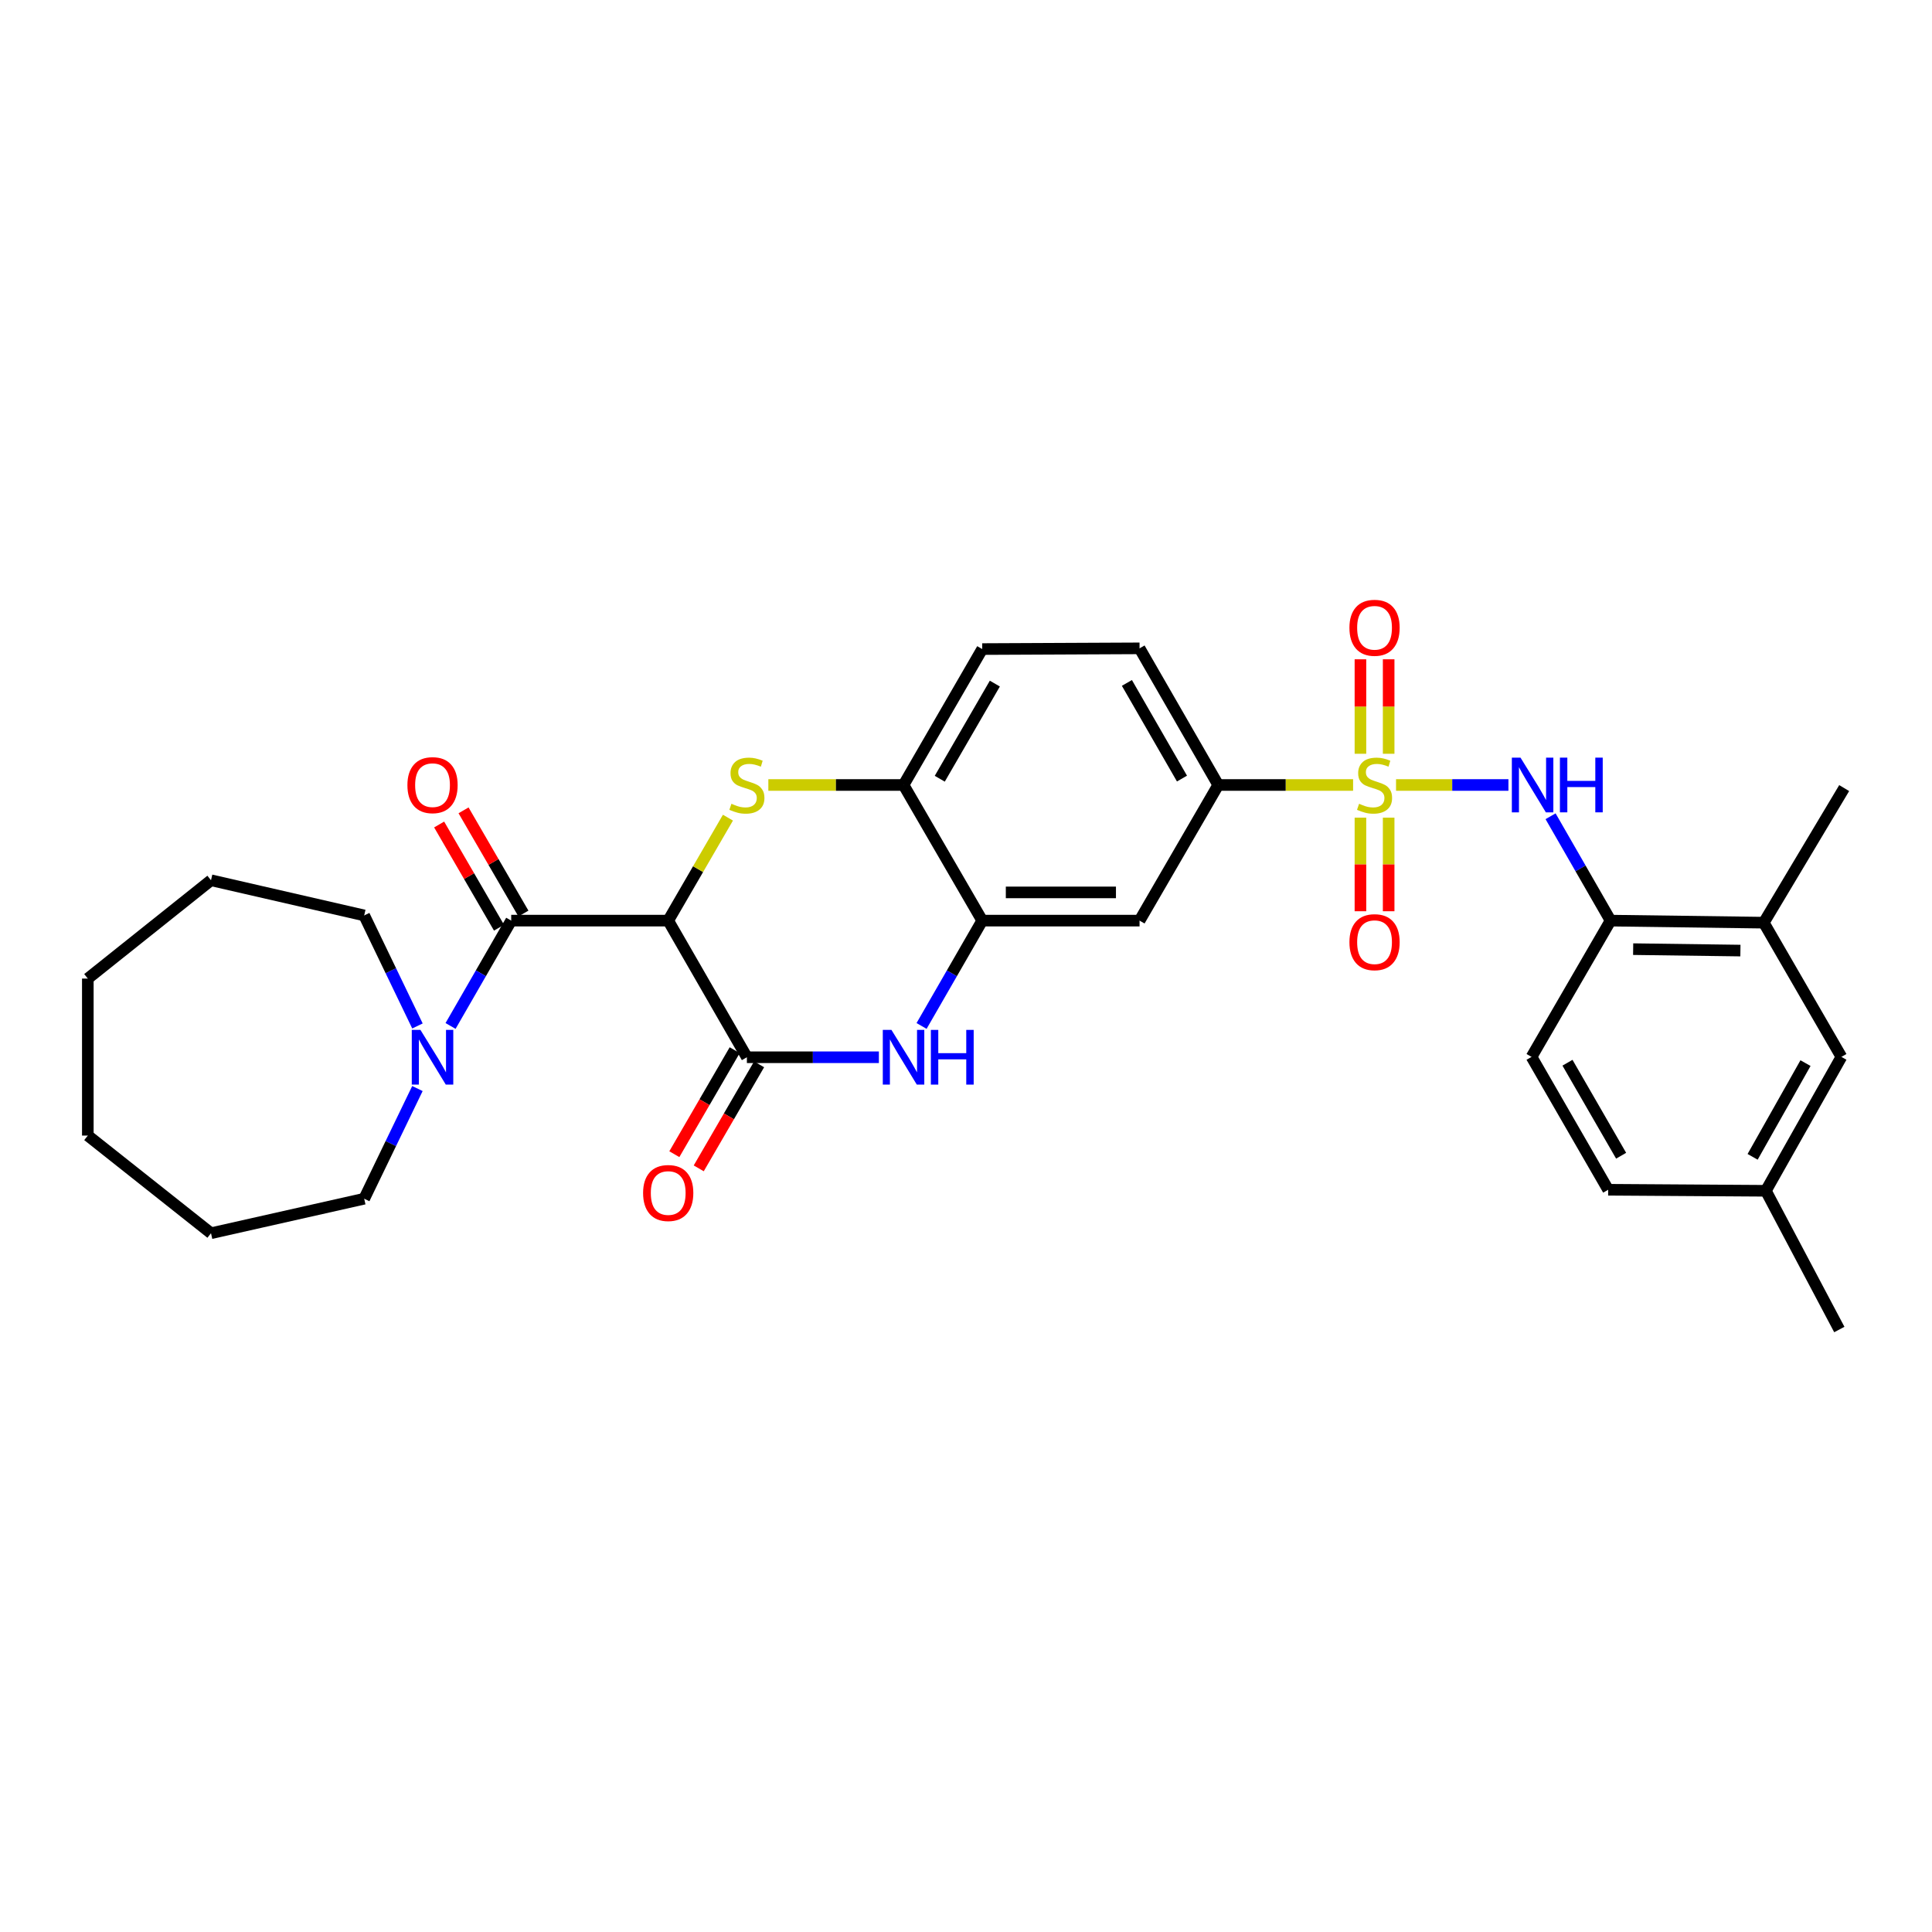 <?xml version='1.0' encoding='iso-8859-1'?>
<svg version='1.1' baseProfile='full'
              xmlns='http://www.w3.org/2000/svg'
                      xmlns:rdkit='http://www.rdkit.org/xml'
                      xmlns:xlink='http://www.w3.org/1999/xlink'
                  xml:space='preserve'
width='1000px' height='1000px' viewBox='0 0 1000 1000'>
<!-- END OF HEADER -->
<rect style='opacity:1.0;fill:#FFFFFF;stroke:none' width='1000' height='1000' x='0' y='0'> </rect>
<path class='bond-5' d='M 722.588,406.308 L 751.675,406.308' style='fill:none;fill-rule:evenodd;stroke:#CCCC00;stroke-width:6px;stroke-linecap:butt;stroke-linejoin:miter;stroke-opacity:1' />
<path class='bond-5' d='M 751.675,406.308 L 780.762,406.308' style='fill:none;fill-rule:evenodd;stroke:#0000FF;stroke-width:6px;stroke-linecap:butt;stroke-linejoin:miter;stroke-opacity:1' />
<path class='bond-7' d='M 700.36,406.308 L 665.458,406.308' style='fill:none;fill-rule:evenodd;stroke:#CCCC00;stroke-width:6px;stroke-linecap:butt;stroke-linejoin:miter;stroke-opacity:1' />
<path class='bond-7' d='M 665.458,406.308 L 630.556,406.308' style='fill:none;fill-rule:evenodd;stroke:#000000;stroke-width:6px;stroke-linecap:butt;stroke-linejoin:miter;stroke-opacity:1' />
<path class='bond-12' d='M 718.765,390.151 L 718.765,365.701' style='fill:none;fill-rule:evenodd;stroke:#CCCC00;stroke-width:6px;stroke-linecap:butt;stroke-linejoin:miter;stroke-opacity:1' />
<path class='bond-12' d='M 718.765,365.701 L 718.765,341.25' style='fill:none;fill-rule:evenodd;stroke:#FF0000;stroke-width:6px;stroke-linecap:butt;stroke-linejoin:miter;stroke-opacity:1' />
<path class='bond-12' d='M 704.16,390.151 L 704.16,365.701' style='fill:none;fill-rule:evenodd;stroke:#CCCC00;stroke-width:6px;stroke-linecap:butt;stroke-linejoin:miter;stroke-opacity:1' />
<path class='bond-12' d='M 704.16,365.701 L 704.16,341.25' style='fill:none;fill-rule:evenodd;stroke:#FF0000;stroke-width:6px;stroke-linecap:butt;stroke-linejoin:miter;stroke-opacity:1' />
<path class='bond-13' d='M 704.16,423.22 L 704.16,447.439' style='fill:none;fill-rule:evenodd;stroke:#CCCC00;stroke-width:6px;stroke-linecap:butt;stroke-linejoin:miter;stroke-opacity:1' />
<path class='bond-13' d='M 704.16,447.439 L 704.16,471.658' style='fill:none;fill-rule:evenodd;stroke:#FF0000;stroke-width:6px;stroke-linecap:butt;stroke-linejoin:miter;stroke-opacity:1' />
<path class='bond-13' d='M 718.765,423.22 L 718.765,447.439' style='fill:none;fill-rule:evenodd;stroke:#CCCC00;stroke-width:6px;stroke-linecap:butt;stroke-linejoin:miter;stroke-opacity:1' />
<path class='bond-13' d='M 718.765,447.439 L 718.765,471.658' style='fill:none;fill-rule:evenodd;stroke:#FF0000;stroke-width:6px;stroke-linecap:butt;stroke-linejoin:miter;stroke-opacity:1' />
<path class='bond-0' d='M 345.864,476.511 L 361.322,449.864' style='fill:none;fill-rule:evenodd;stroke:#000000;stroke-width:6px;stroke-linecap:butt;stroke-linejoin:miter;stroke-opacity:1' />
<path class='bond-0' d='M 361.322,449.864 L 376.78,423.217' style='fill:none;fill-rule:evenodd;stroke:#CCCC00;stroke-width:6px;stroke-linecap:butt;stroke-linejoin:miter;stroke-opacity:1' />
<path class='bond-3' d='M 345.864,476.511 L 264.601,476.511' style='fill:none;fill-rule:evenodd;stroke:#000000;stroke-width:6px;stroke-linecap:butt;stroke-linejoin:miter;stroke-opacity:1' />
<path class='bond-32' d='M 345.864,476.511 L 386.589,547.234' style='fill:none;fill-rule:evenodd;stroke:#000000;stroke-width:6px;stroke-linecap:butt;stroke-linejoin:miter;stroke-opacity:1' />
<path class='bond-1' d='M 397.696,406.308 L 432.685,406.308' style='fill:none;fill-rule:evenodd;stroke:#CCCC00;stroke-width:6px;stroke-linecap:butt;stroke-linejoin:miter;stroke-opacity:1' />
<path class='bond-1' d='M 432.685,406.308 L 467.673,406.308' style='fill:none;fill-rule:evenodd;stroke:#000000;stroke-width:6px;stroke-linecap:butt;stroke-linejoin:miter;stroke-opacity:1' />
<path class='bond-2' d='M 386.589,547.234 L 420.747,547.234' style='fill:none;fill-rule:evenodd;stroke:#000000;stroke-width:6px;stroke-linecap:butt;stroke-linejoin:miter;stroke-opacity:1' />
<path class='bond-2' d='M 420.747,547.234 L 454.906,547.234' style='fill:none;fill-rule:evenodd;stroke:#0000FF;stroke-width:6px;stroke-linecap:butt;stroke-linejoin:miter;stroke-opacity:1' />
<path class='bond-15' d='M 380.272,543.569 L 364.653,570.488' style='fill:none;fill-rule:evenodd;stroke:#000000;stroke-width:6px;stroke-linecap:butt;stroke-linejoin:miter;stroke-opacity:1' />
<path class='bond-15' d='M 364.653,570.488 L 349.034,597.407' style='fill:none;fill-rule:evenodd;stroke:#FF0000;stroke-width:6px;stroke-linecap:butt;stroke-linejoin:miter;stroke-opacity:1' />
<path class='bond-15' d='M 392.905,550.899 L 377.286,577.818' style='fill:none;fill-rule:evenodd;stroke:#000000;stroke-width:6px;stroke-linecap:butt;stroke-linejoin:miter;stroke-opacity:1' />
<path class='bond-15' d='M 377.286,577.818 L 361.666,604.737' style='fill:none;fill-rule:evenodd;stroke:#FF0000;stroke-width:6px;stroke-linecap:butt;stroke-linejoin:miter;stroke-opacity:1' />
<path class='bond-8' d='M 264.601,476.511 L 248.903,503.772' style='fill:none;fill-rule:evenodd;stroke:#000000;stroke-width:6px;stroke-linecap:butt;stroke-linejoin:miter;stroke-opacity:1' />
<path class='bond-8' d='M 248.903,503.772 L 233.205,531.034' style='fill:none;fill-rule:evenodd;stroke:#0000FF;stroke-width:6px;stroke-linecap:butt;stroke-linejoin:miter;stroke-opacity:1' />
<path class='bond-16' d='M 270.918,472.847 L 255.425,446.14' style='fill:none;fill-rule:evenodd;stroke:#000000;stroke-width:6px;stroke-linecap:butt;stroke-linejoin:miter;stroke-opacity:1' />
<path class='bond-16' d='M 255.425,446.14 L 239.932,419.432' style='fill:none;fill-rule:evenodd;stroke:#FF0000;stroke-width:6px;stroke-linecap:butt;stroke-linejoin:miter;stroke-opacity:1' />
<path class='bond-16' d='M 258.284,480.176 L 242.791,453.468' style='fill:none;fill-rule:evenodd;stroke:#000000;stroke-width:6px;stroke-linecap:butt;stroke-linejoin:miter;stroke-opacity:1' />
<path class='bond-16' d='M 242.791,453.468 L 227.299,426.761' style='fill:none;fill-rule:evenodd;stroke:#FF0000;stroke-width:6px;stroke-linecap:butt;stroke-linejoin:miter;stroke-opacity:1' />
<path class='bond-4' d='M 477.002,531.034 L 492.7,503.772' style='fill:none;fill-rule:evenodd;stroke:#0000FF;stroke-width:6px;stroke-linecap:butt;stroke-linejoin:miter;stroke-opacity:1' />
<path class='bond-4' d='M 492.7,503.772 L 508.398,476.511' style='fill:none;fill-rule:evenodd;stroke:#000000;stroke-width:6px;stroke-linecap:butt;stroke-linejoin:miter;stroke-opacity:1' />
<path class='bond-11' d='M 802.571,422.492 L 818.096,449.502' style='fill:none;fill-rule:evenodd;stroke:#0000FF;stroke-width:6px;stroke-linecap:butt;stroke-linejoin:miter;stroke-opacity:1' />
<path class='bond-11' d='M 818.096,449.502 L 833.621,476.511' style='fill:none;fill-rule:evenodd;stroke:#000000;stroke-width:6px;stroke-linecap:butt;stroke-linejoin:miter;stroke-opacity:1' />
<path class='bond-6' d='M 508.398,476.511 L 589.832,476.511' style='fill:none;fill-rule:evenodd;stroke:#000000;stroke-width:6px;stroke-linecap:butt;stroke-linejoin:miter;stroke-opacity:1' />
<path class='bond-6' d='M 520.613,461.906 L 577.617,461.906' style='fill:none;fill-rule:evenodd;stroke:#000000;stroke-width:6px;stroke-linecap:butt;stroke-linejoin:miter;stroke-opacity:1' />
<path class='bond-31' d='M 508.398,476.511 L 467.673,406.308' style='fill:none;fill-rule:evenodd;stroke:#000000;stroke-width:6px;stroke-linecap:butt;stroke-linejoin:miter;stroke-opacity:1' />
<path class='bond-10' d='M 630.556,406.308 L 589.832,476.511' style='fill:none;fill-rule:evenodd;stroke:#000000;stroke-width:6px;stroke-linecap:butt;stroke-linejoin:miter;stroke-opacity:1' />
<path class='bond-18' d='M 630.556,406.308 L 589.832,335.585' style='fill:none;fill-rule:evenodd;stroke:#000000;stroke-width:6px;stroke-linecap:butt;stroke-linejoin:miter;stroke-opacity:1' />
<path class='bond-18' d='M 611.791,402.988 L 583.283,353.482' style='fill:none;fill-rule:evenodd;stroke:#000000;stroke-width:6px;stroke-linecap:butt;stroke-linejoin:miter;stroke-opacity:1' />
<path class='bond-23' d='M 216.054,563.427 L 202.28,591.941' style='fill:none;fill-rule:evenodd;stroke:#0000FF;stroke-width:6px;stroke-linecap:butt;stroke-linejoin:miter;stroke-opacity:1' />
<path class='bond-23' d='M 202.28,591.941 L 188.507,620.456' style='fill:none;fill-rule:evenodd;stroke:#000000;stroke-width:6px;stroke-linecap:butt;stroke-linejoin:miter;stroke-opacity:1' />
<path class='bond-24' d='M 216.072,531.037 L 202.289,502.431' style='fill:none;fill-rule:evenodd;stroke:#0000FF;stroke-width:6px;stroke-linecap:butt;stroke-linejoin:miter;stroke-opacity:1' />
<path class='bond-24' d='M 202.289,502.431 L 188.507,473.825' style='fill:none;fill-rule:evenodd;stroke:#000000;stroke-width:6px;stroke-linecap:butt;stroke-linejoin:miter;stroke-opacity:1' />
<path class='bond-9' d='M 467.673,406.308 L 508.398,335.958' style='fill:none;fill-rule:evenodd;stroke:#000000;stroke-width:6px;stroke-linecap:butt;stroke-linejoin:miter;stroke-opacity:1' />
<path class='bond-9' d='M 486.422,403.073 L 514.93,353.828' style='fill:none;fill-rule:evenodd;stroke:#000000;stroke-width:6px;stroke-linecap:butt;stroke-linejoin:miter;stroke-opacity:1' />
<path class='bond-14' d='M 833.621,476.511 L 912.928,477.574' style='fill:none;fill-rule:evenodd;stroke:#000000;stroke-width:6px;stroke-linecap:butt;stroke-linejoin:miter;stroke-opacity:1' />
<path class='bond-14' d='M 845.321,491.275 L 900.836,492.019' style='fill:none;fill-rule:evenodd;stroke:#000000;stroke-width:6px;stroke-linecap:butt;stroke-linejoin:miter;stroke-opacity:1' />
<path class='bond-20' d='M 833.621,476.511 L 792.725,547.047' style='fill:none;fill-rule:evenodd;stroke:#000000;stroke-width:6px;stroke-linecap:butt;stroke-linejoin:miter;stroke-opacity:1' />
<path class='bond-17' d='M 912.928,477.574 L 953.109,547.047' style='fill:none;fill-rule:evenodd;stroke:#000000;stroke-width:6px;stroke-linecap:butt;stroke-linejoin:miter;stroke-opacity:1' />
<path class='bond-25' d='M 912.928,477.574 L 954.545,407.914' style='fill:none;fill-rule:evenodd;stroke:#000000;stroke-width:6px;stroke-linecap:butt;stroke-linejoin:miter;stroke-opacity:1' />
<path class='bond-33' d='M 953.109,547.047 L 914.007,616.35' style='fill:none;fill-rule:evenodd;stroke:#000000;stroke-width:6px;stroke-linecap:butt;stroke-linejoin:miter;stroke-opacity:1' />
<path class='bond-33' d='M 934.524,550.266 L 907.152,598.778' style='fill:none;fill-rule:evenodd;stroke:#000000;stroke-width:6px;stroke-linecap:butt;stroke-linejoin:miter;stroke-opacity:1' />
<path class='bond-19' d='M 589.832,335.585 L 508.398,335.958' style='fill:none;fill-rule:evenodd;stroke:#000000;stroke-width:6px;stroke-linecap:butt;stroke-linejoin:miter;stroke-opacity:1' />
<path class='bond-22' d='M 792.725,547.047 L 832.387,615.815' style='fill:none;fill-rule:evenodd;stroke:#000000;stroke-width:6px;stroke-linecap:butt;stroke-linejoin:miter;stroke-opacity:1' />
<path class='bond-22' d='M 811.327,550.065 L 839.09,598.202' style='fill:none;fill-rule:evenodd;stroke:#000000;stroke-width:6px;stroke-linecap:butt;stroke-linejoin:miter;stroke-opacity:1' />
<path class='bond-21' d='M 914.007,616.35 L 832.387,615.815' style='fill:none;fill-rule:evenodd;stroke:#000000;stroke-width:6px;stroke-linecap:butt;stroke-linejoin:miter;stroke-opacity:1' />
<path class='bond-26' d='M 914.007,616.35 L 952.03,688.16' style='fill:none;fill-rule:evenodd;stroke:#000000;stroke-width:6px;stroke-linecap:butt;stroke-linejoin:miter;stroke-opacity:1' />
<path class='bond-28' d='M 188.507,620.456 L 109.215,638.315' style='fill:none;fill-rule:evenodd;stroke:#000000;stroke-width:6px;stroke-linecap:butt;stroke-linejoin:miter;stroke-opacity:1' />
<path class='bond-27' d='M 188.507,473.825 L 109.215,455.617' style='fill:none;fill-rule:evenodd;stroke:#000000;stroke-width:6px;stroke-linecap:butt;stroke-linejoin:miter;stroke-opacity:1' />
<path class='bond-30' d='M 109.215,455.617 L 45.455,506.509' style='fill:none;fill-rule:evenodd;stroke:#000000;stroke-width:6px;stroke-linecap:butt;stroke-linejoin:miter;stroke-opacity:1' />
<path class='bond-29' d='M 109.215,638.315 L 45.455,587.772' style='fill:none;fill-rule:evenodd;stroke:#000000;stroke-width:6px;stroke-linecap:butt;stroke-linejoin:miter;stroke-opacity:1' />
<path class='bond-34' d='M 45.455,587.772 L 45.455,506.509' style='fill:none;fill-rule:evenodd;stroke:#000000;stroke-width:6px;stroke-linecap:butt;stroke-linejoin:miter;stroke-opacity:1' />
<path  class='atom-0' d='M 703.462 416.028
Q 703.782 416.148, 705.102 416.708
Q 706.422 417.268, 707.862 417.628
Q 709.342 417.948, 710.782 417.948
Q 713.462 417.948, 715.022 416.668
Q 716.582 415.348, 716.582 413.068
Q 716.582 411.508, 715.782 410.548
Q 715.022 409.588, 713.822 409.068
Q 712.622 408.548, 710.622 407.948
Q 708.102 407.188, 706.582 406.468
Q 705.102 405.748, 704.022 404.228
Q 702.982 402.708, 702.982 400.148
Q 702.982 396.588, 705.382 394.388
Q 707.822 392.188, 712.622 392.188
Q 715.902 392.188, 719.622 393.748
L 718.702 396.828
Q 715.302 395.428, 712.742 395.428
Q 709.982 395.428, 708.462 396.588
Q 706.942 397.708, 706.982 399.668
Q 706.982 401.188, 707.742 402.108
Q 708.542 403.028, 709.662 403.548
Q 710.822 404.068, 712.742 404.668
Q 715.302 405.468, 716.822 406.268
Q 718.342 407.068, 719.422 408.708
Q 720.542 410.308, 720.542 413.068
Q 720.542 416.988, 717.902 419.108
Q 715.302 421.188, 710.942 421.188
Q 708.422 421.188, 706.502 420.628
Q 704.622 420.108, 702.382 419.188
L 703.462 416.028
' fill='#CCCC00'/>
<path  class='atom-2' d='M 378.589 416.028
Q 378.909 416.148, 380.229 416.708
Q 381.549 417.268, 382.989 417.628
Q 384.469 417.948, 385.909 417.948
Q 388.589 417.948, 390.149 416.668
Q 391.709 415.348, 391.709 413.068
Q 391.709 411.508, 390.909 410.548
Q 390.149 409.588, 388.949 409.068
Q 387.749 408.548, 385.749 407.948
Q 383.229 407.188, 381.709 406.468
Q 380.229 405.748, 379.149 404.228
Q 378.109 402.708, 378.109 400.148
Q 378.109 396.588, 380.509 394.388
Q 382.949 392.188, 387.749 392.188
Q 391.029 392.188, 394.749 393.748
L 393.829 396.828
Q 390.429 395.428, 387.869 395.428
Q 385.109 395.428, 383.589 396.588
Q 382.069 397.708, 382.109 399.668
Q 382.109 401.188, 382.869 402.108
Q 383.669 403.028, 384.789 403.548
Q 385.949 404.068, 387.869 404.668
Q 390.429 405.468, 391.949 406.268
Q 393.469 407.068, 394.549 408.708
Q 395.669 410.308, 395.669 413.068
Q 395.669 416.988, 393.029 419.108
Q 390.429 421.188, 386.069 421.188
Q 383.549 421.188, 381.629 420.628
Q 379.749 420.108, 377.509 419.188
L 378.589 416.028
' fill='#CCCC00'/>
<path  class='atom-5' d='M 461.413 533.074
L 470.693 548.074
Q 471.613 549.554, 473.093 552.234
Q 474.573 554.914, 474.653 555.074
L 474.653 533.074
L 478.413 533.074
L 478.413 561.394
L 474.533 561.394
L 464.573 544.994
Q 463.413 543.074, 462.173 540.874
Q 460.973 538.674, 460.613 537.994
L 460.613 561.394
L 456.933 561.394
L 456.933 533.074
L 461.413 533.074
' fill='#0000FF'/>
<path  class='atom-5' d='M 481.813 533.074
L 485.653 533.074
L 485.653 545.114
L 500.133 545.114
L 500.133 533.074
L 503.973 533.074
L 503.973 561.394
L 500.133 561.394
L 500.133 548.314
L 485.653 548.314
L 485.653 561.394
L 481.813 561.394
L 481.813 533.074
' fill='#0000FF'/>
<path  class='atom-6' d='M 787.009 392.148
L 796.289 407.148
Q 797.209 408.628, 798.689 411.308
Q 800.169 413.988, 800.249 414.148
L 800.249 392.148
L 804.009 392.148
L 804.009 420.468
L 800.129 420.468
L 790.169 404.068
Q 789.009 402.148, 787.769 399.948
Q 786.569 397.748, 786.209 397.068
L 786.209 420.468
L 782.529 420.468
L 782.529 392.148
L 787.009 392.148
' fill='#0000FF'/>
<path  class='atom-6' d='M 807.409 392.148
L 811.249 392.148
L 811.249 404.188
L 825.729 404.188
L 825.729 392.148
L 829.569 392.148
L 829.569 420.468
L 825.729 420.468
L 825.729 407.388
L 811.249 407.388
L 811.249 420.468
L 807.409 420.468
L 807.409 392.148
' fill='#0000FF'/>
<path  class='atom-9' d='M 217.616 533.074
L 226.896 548.074
Q 227.816 549.554, 229.296 552.234
Q 230.776 554.914, 230.856 555.074
L 230.856 533.074
L 234.616 533.074
L 234.616 561.394
L 230.736 561.394
L 220.776 544.994
Q 219.616 543.074, 218.376 540.874
Q 217.176 538.674, 216.816 537.994
L 216.816 561.394
L 213.136 561.394
L 213.136 533.074
L 217.616 533.074
' fill='#0000FF'/>
<path  class='atom-13' d='M 698.462 324.938
Q 698.462 318.138, 701.822 314.338
Q 705.182 310.538, 711.462 310.538
Q 717.742 310.538, 721.102 314.338
Q 724.462 318.138, 724.462 324.938
Q 724.462 331.818, 721.062 335.738
Q 717.662 339.618, 711.462 339.618
Q 705.222 339.618, 701.822 335.738
Q 698.462 331.858, 698.462 324.938
M 711.462 336.418
Q 715.782 336.418, 718.102 333.538
Q 720.462 330.618, 720.462 324.938
Q 720.462 319.378, 718.102 316.578
Q 715.782 313.738, 711.462 313.738
Q 707.142 313.738, 704.782 316.538
Q 702.462 319.338, 702.462 324.938
Q 702.462 330.658, 704.782 333.538
Q 707.142 336.418, 711.462 336.418
' fill='#FF0000'/>
<path  class='atom-14' d='M 698.462 487.667
Q 698.462 480.867, 701.822 477.067
Q 705.182 473.267, 711.462 473.267
Q 717.742 473.267, 721.102 477.067
Q 724.462 480.867, 724.462 487.667
Q 724.462 494.547, 721.062 498.467
Q 717.662 502.347, 711.462 502.347
Q 705.222 502.347, 701.822 498.467
Q 698.462 494.587, 698.462 487.667
M 711.462 499.147
Q 715.782 499.147, 718.102 496.267
Q 720.462 493.347, 720.462 487.667
Q 720.462 482.107, 718.102 479.307
Q 715.782 476.467, 711.462 476.467
Q 707.142 476.467, 704.782 479.267
Q 702.462 482.067, 702.462 487.667
Q 702.462 493.387, 704.782 496.267
Q 707.142 499.147, 711.462 499.147
' fill='#FF0000'/>
<path  class='atom-16' d='M 332.864 617.501
Q 332.864 610.701, 336.224 606.901
Q 339.584 603.101, 345.864 603.101
Q 352.144 603.101, 355.504 606.901
Q 358.864 610.701, 358.864 617.501
Q 358.864 624.381, 355.464 628.301
Q 352.064 632.181, 345.864 632.181
Q 339.624 632.181, 336.224 628.301
Q 332.864 624.421, 332.864 617.501
M 345.864 628.981
Q 350.184 628.981, 352.504 626.101
Q 354.864 623.181, 354.864 617.501
Q 354.864 611.941, 352.504 609.141
Q 350.184 606.301, 345.864 606.301
Q 341.544 606.301, 339.184 609.101
Q 336.864 611.901, 336.864 617.501
Q 336.864 623.221, 339.184 626.101
Q 341.544 628.981, 345.864 628.981
' fill='#FF0000'/>
<path  class='atom-17' d='M 210.876 406.388
Q 210.876 399.588, 214.236 395.788
Q 217.596 391.988, 223.876 391.988
Q 230.156 391.988, 233.516 395.788
Q 236.876 399.588, 236.876 406.388
Q 236.876 413.268, 233.476 417.188
Q 230.076 421.068, 223.876 421.068
Q 217.636 421.068, 214.236 417.188
Q 210.876 413.308, 210.876 406.388
M 223.876 417.868
Q 228.196 417.868, 230.516 414.988
Q 232.876 412.068, 232.876 406.388
Q 232.876 400.828, 230.516 398.028
Q 228.196 395.188, 223.876 395.188
Q 219.556 395.188, 217.196 397.988
Q 214.876 400.788, 214.876 406.388
Q 214.876 412.108, 217.196 414.988
Q 219.556 417.868, 223.876 417.868
' fill='#FF0000'/>
</svg>
